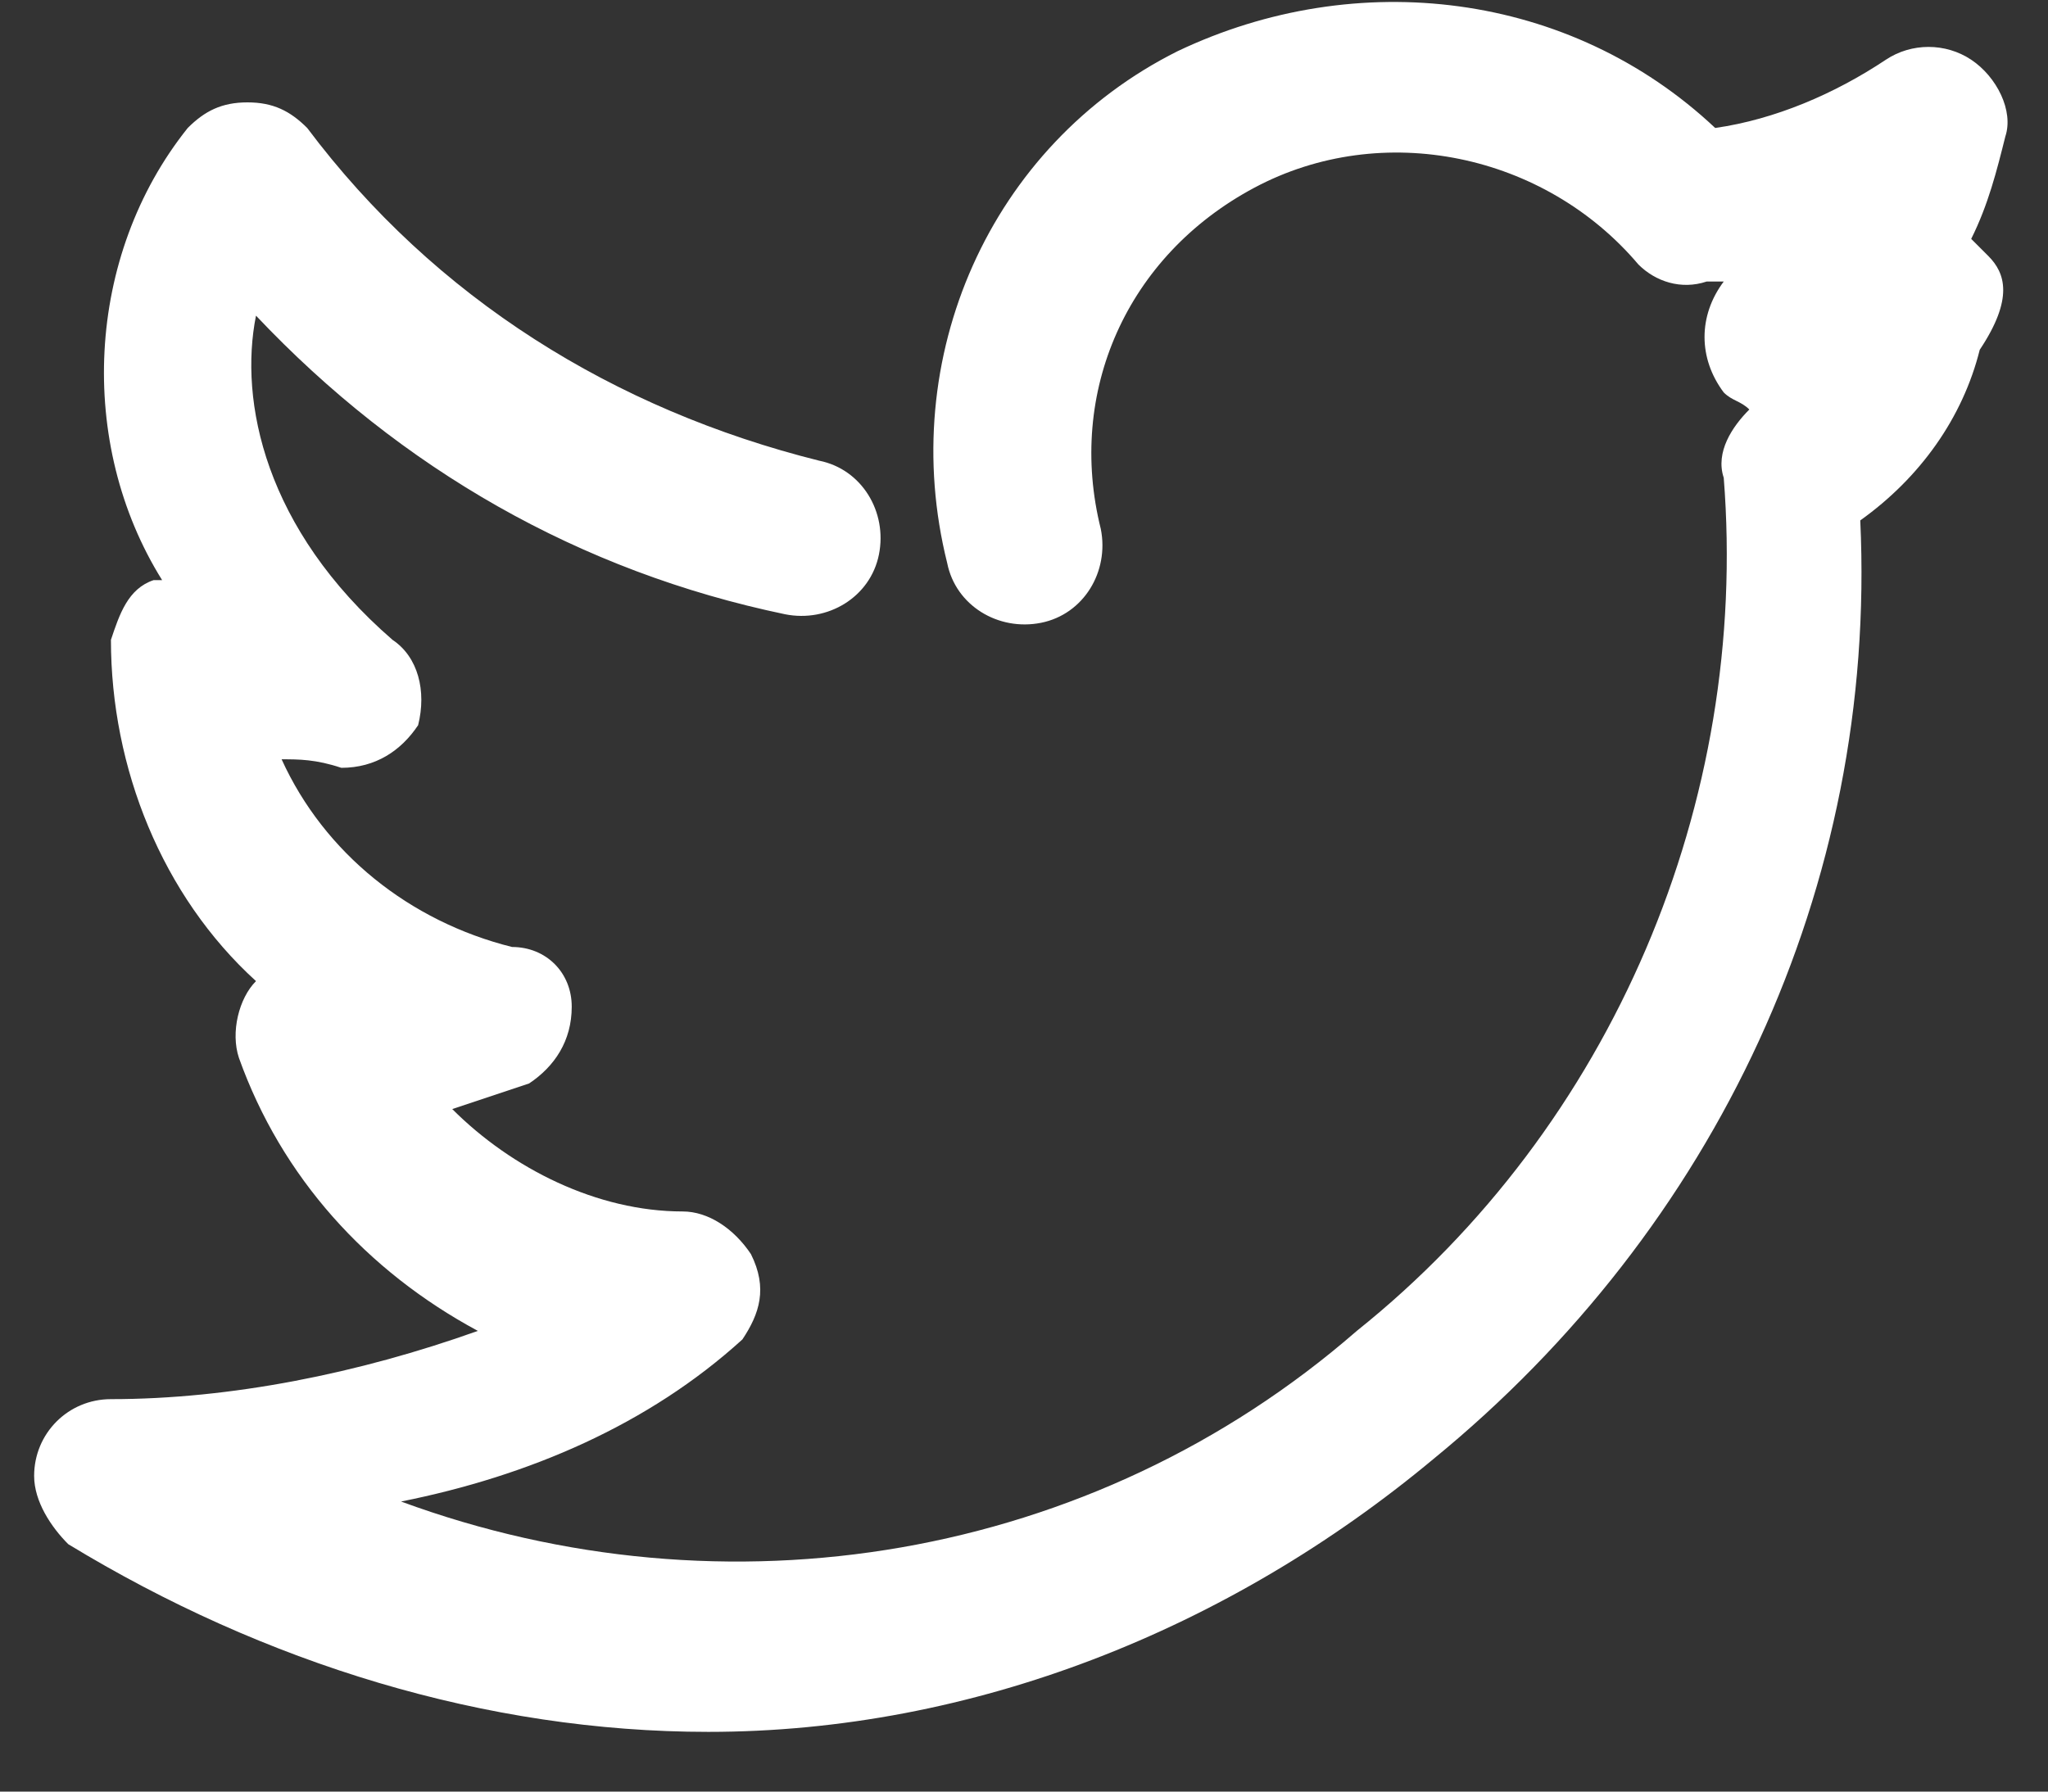 <svg width="24" height="21" viewBox="0 0 24 21" fill="none" xmlns="http://www.w3.org/2000/svg">
<rect x="0" y="0" width="24" height="21" fill="#333333" stroke="none"/>
<path d="M23.3 3C23.2 2.9 23.2 2.9 23.1 2.8C23.3 2.4 23.4 2 23.5 1.6C23.6 1.3 23.4 0.9 23.1 0.7C22.8 0.5 22.4 0.5 22.1 0.7C21.5 1.1 20.8 1.4 20.1 1.5C18.4 -0.1 15.9 -0.4 13.8 0.6C11.6 1.7 10.5 4.2 11.1 6.6C11.2 7.1 11.7 7.4 12.2 7.3C12.7 7.2 13 6.7 12.9 6.2C12.5 4.6 13.2 3 14.7 2.2C16.2 1.4 18.1 1.8 19.2 3.1C19.4 3.3 19.7 3.4 20 3.3H20.2C19.9 3.7 19.9 4.2 20.2 4.6C20.3 4.7 20.4 4.7 20.5 4.8C20.3 5 20.1 5.3 20.2 5.6C20.5 9.4 18.9 13.2 15.9 15.6C12.8 18.3 8.5 19 4.7 17.6C6.2 17.3 7.6 16.7 8.7 15.7C8.9 15.4 9 15.1 8.8 14.7C8.6 14.4 8.3 14.2 8 14.2C7 14.2 6 13.7 5.3 13C5.6 12.9 5.9 12.8 6.2 12.7C6.5 12.5 6.7 12.2 6.7 11.8C6.7 11.4 6.4 11.1 6 11.1C4.8 10.8 3.8 10 3.3 8.9C3.5 8.9 3.7 8.9 4 9C4.4 9 4.7 8.8 4.9 8.5C5 8.1 4.9 7.7 4.6 7.5C3.1 6.2 2.8 4.7 3 3.7C4.7 5.5 6.8 6.7 9.2 7.2C9.7 7.3 10.2 7 10.3 6.5C10.4 6 10.1 5.5 9.6 5.4C7.2 4.8 5.1 3.5 3.6 1.5C3.4 1.3 3.2 1.2 2.9 1.2C2.6 1.2 2.4 1.3 2.2 1.5C1 3 0.9 5.2 1.9 6.8H1.8C1.5 6.9 1.4 7.2 1.3 7.5C1.3 9 1.9 10.5 3 11.5C2.8 11.7 2.7 12.1 2.8 12.4C3.3 13.8 4.3 14.9 5.6 15.6C4.2 16.1 2.7 16.4 1.3 16.4C0.8 16.4 0.4 16.8 0.4 17.3C0.4 17.6 0.6 17.9 0.8 18.1C3.1 19.5 5.7 20.3 8.3 20.3C11.4 20.3 14.4 19.1 16.8 17.1C20.1 14.4 22 10.4 21.8 6.1C22.5 5.6 23 4.9 23.2 4.1C23.6 3.5 23.5 3.2 23.3 3Z" fill="white"/>
</svg>
